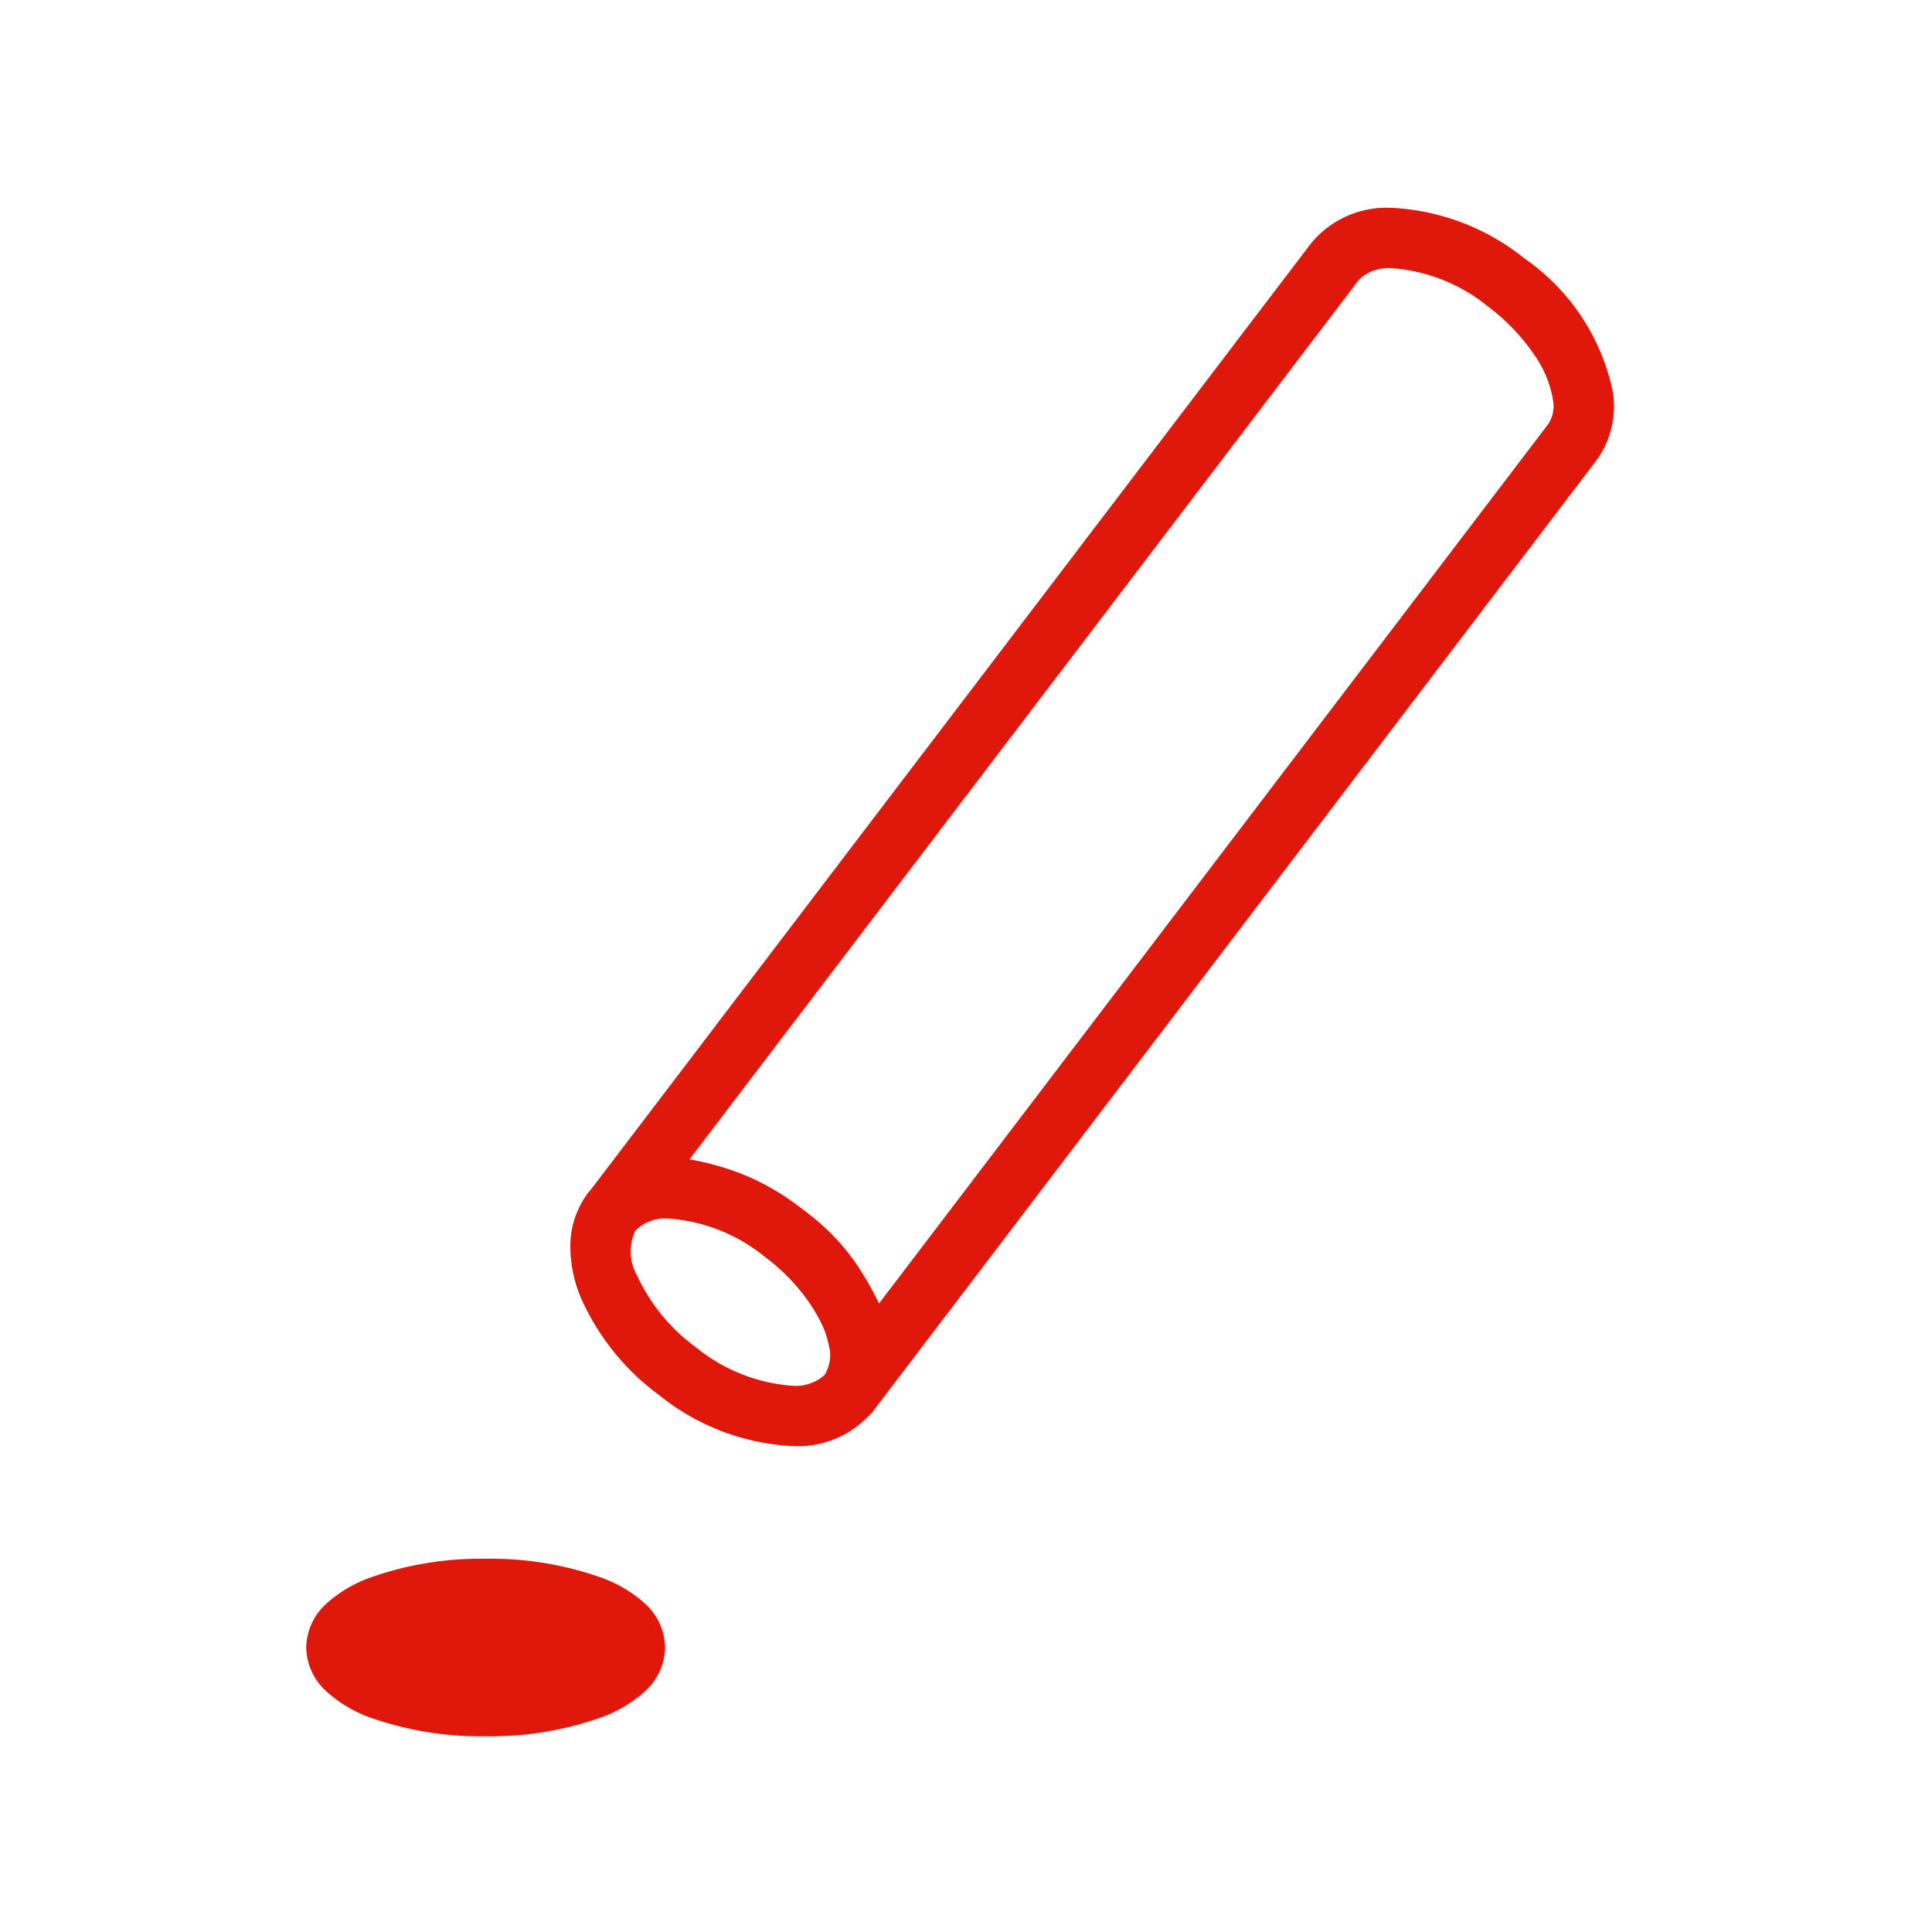 <?xml version="1.0" encoding="UTF-8"?>
<svg xmlns="http://www.w3.org/2000/svg" xmlns:xlink="http://www.w3.org/1999/xlink" height="48" viewBox="0 0 48 48" width="48">
  <clipPath id="a">
    <path d="m.5-.5h48v48h-48z"></path>
  </clipPath>
  <g clip-path="url(#a)" fill="#df180b" transform="translate(-.5 .5)">
    <ellipse cx="3.708" cy="1.455" rx="3.708" ry="1.455" transform="translate(8.858 38.977)"></ellipse>
    <path d="m1.958-2.5a8.184 8.184 0 0 1 2.9.478 3.256 3.256 0 0 1 1.031.611 1.5 1.5 0 0 1 .527 1.116 1.5 1.5 0 0 1 -.531 1.116 3.256 3.256 0 0 1 -1.031.611 8.184 8.184 0 0 1 -2.9.478 8.184 8.184 0 0 1 -2.9-.478 3.256 3.256 0 0 1 -1.023-.611 1.5 1.5 0 0 1 -.531-1.116 1.5 1.5 0 0 1 .531-1.116 3.256 3.256 0 0 1 1.031-.611 8.184 8.184 0 0 1 2.896-.478zm2.925 2.205a2.049 2.049 0 0 0 -.783-.405 7.131 7.131 0 0 0 -2.142-.3 7.131 7.131 0 0 0 -2.137.3 2.049 2.049 0 0 0 -.787.406 2.049 2.049 0 0 0 .787.405 7.131 7.131 0 0 0 2.137.3 7.131 7.131 0 0 0 2.142-.3 2.049 2.049 0 0 0 .783-.406z" transform="translate(10.608 40.727)"></path>
    <path d="m68.787 16.711a5.714 5.714 0 0 1 3.311 1.26 5.356 5.356 0 0 1 2.188 3.293 2.279 2.279 0 0 1 -.408 1.728l-17.96 23.608a.75.75 0 0 1 -1.194-.908 1.2 1.2 0 0 0 -.034-1.136 4.581 4.581 0 0 0 -1.462-1.781 4.268 4.268 0 0 0 -2.4-.954 1.046 1.046 0 0 0 -.811.29.75.75 0 0 1 -1.193-.909l17.961-23.6a2.429 2.429 0 0 1 2.002-.891zm-12.729 27.222 16.627-21.85a.814.814 0 0 0 .114-.618 2.731 2.731 0 0 0 -.467-1.109 5.086 5.086 0 0 0 -1.142-1.191 4.27 4.27 0 0 0 -2.4-.954 1.042 1.042 0 0 0 -.809.289l-16.63 21.851a6.489 6.489 0 0 1 4.708 3.582z" transform="translate(-33.719 -12.048)"></path>
    <path d="m53.26 102.552a5.724 5.724 0 0 1 -3.312-1.259 6.038 6.038 0 0 1 -1.942-2.4 3.3 3.3 0 0 1 -.273-1.333 2.184 2.184 0 0 1 .43-1.284 2.429 2.429 0 0 1 2-.881 5.714 5.714 0 0 1 3.311 1.26 5.357 5.357 0 0 1 2.188 3.293 2.3 2.3 0 0 1 -.362 1.665q-.019.032-.042.062a2.428 2.428 0 0 1 -1.998.877zm-3.093-5.66a1.042 1.042 0 0 0 -.809.289 1.2 1.2 0 0 0 .035 1.136 4.592 4.592 0 0 0 1.463 1.782 4.279 4.279 0 0 0 2.4.954 1.085 1.085 0 0 0 .783-.258l.023-.031a.814.814 0 0 0 .113-.617 2.731 2.731 0 0 0 -.467-1.109 5.087 5.087 0 0 0 -1.142-1.191 4.27 4.27 0 0 0 -2.399-.956z" transform="translate(-33.063 -67.124)"></path>
  </g>
</svg>
